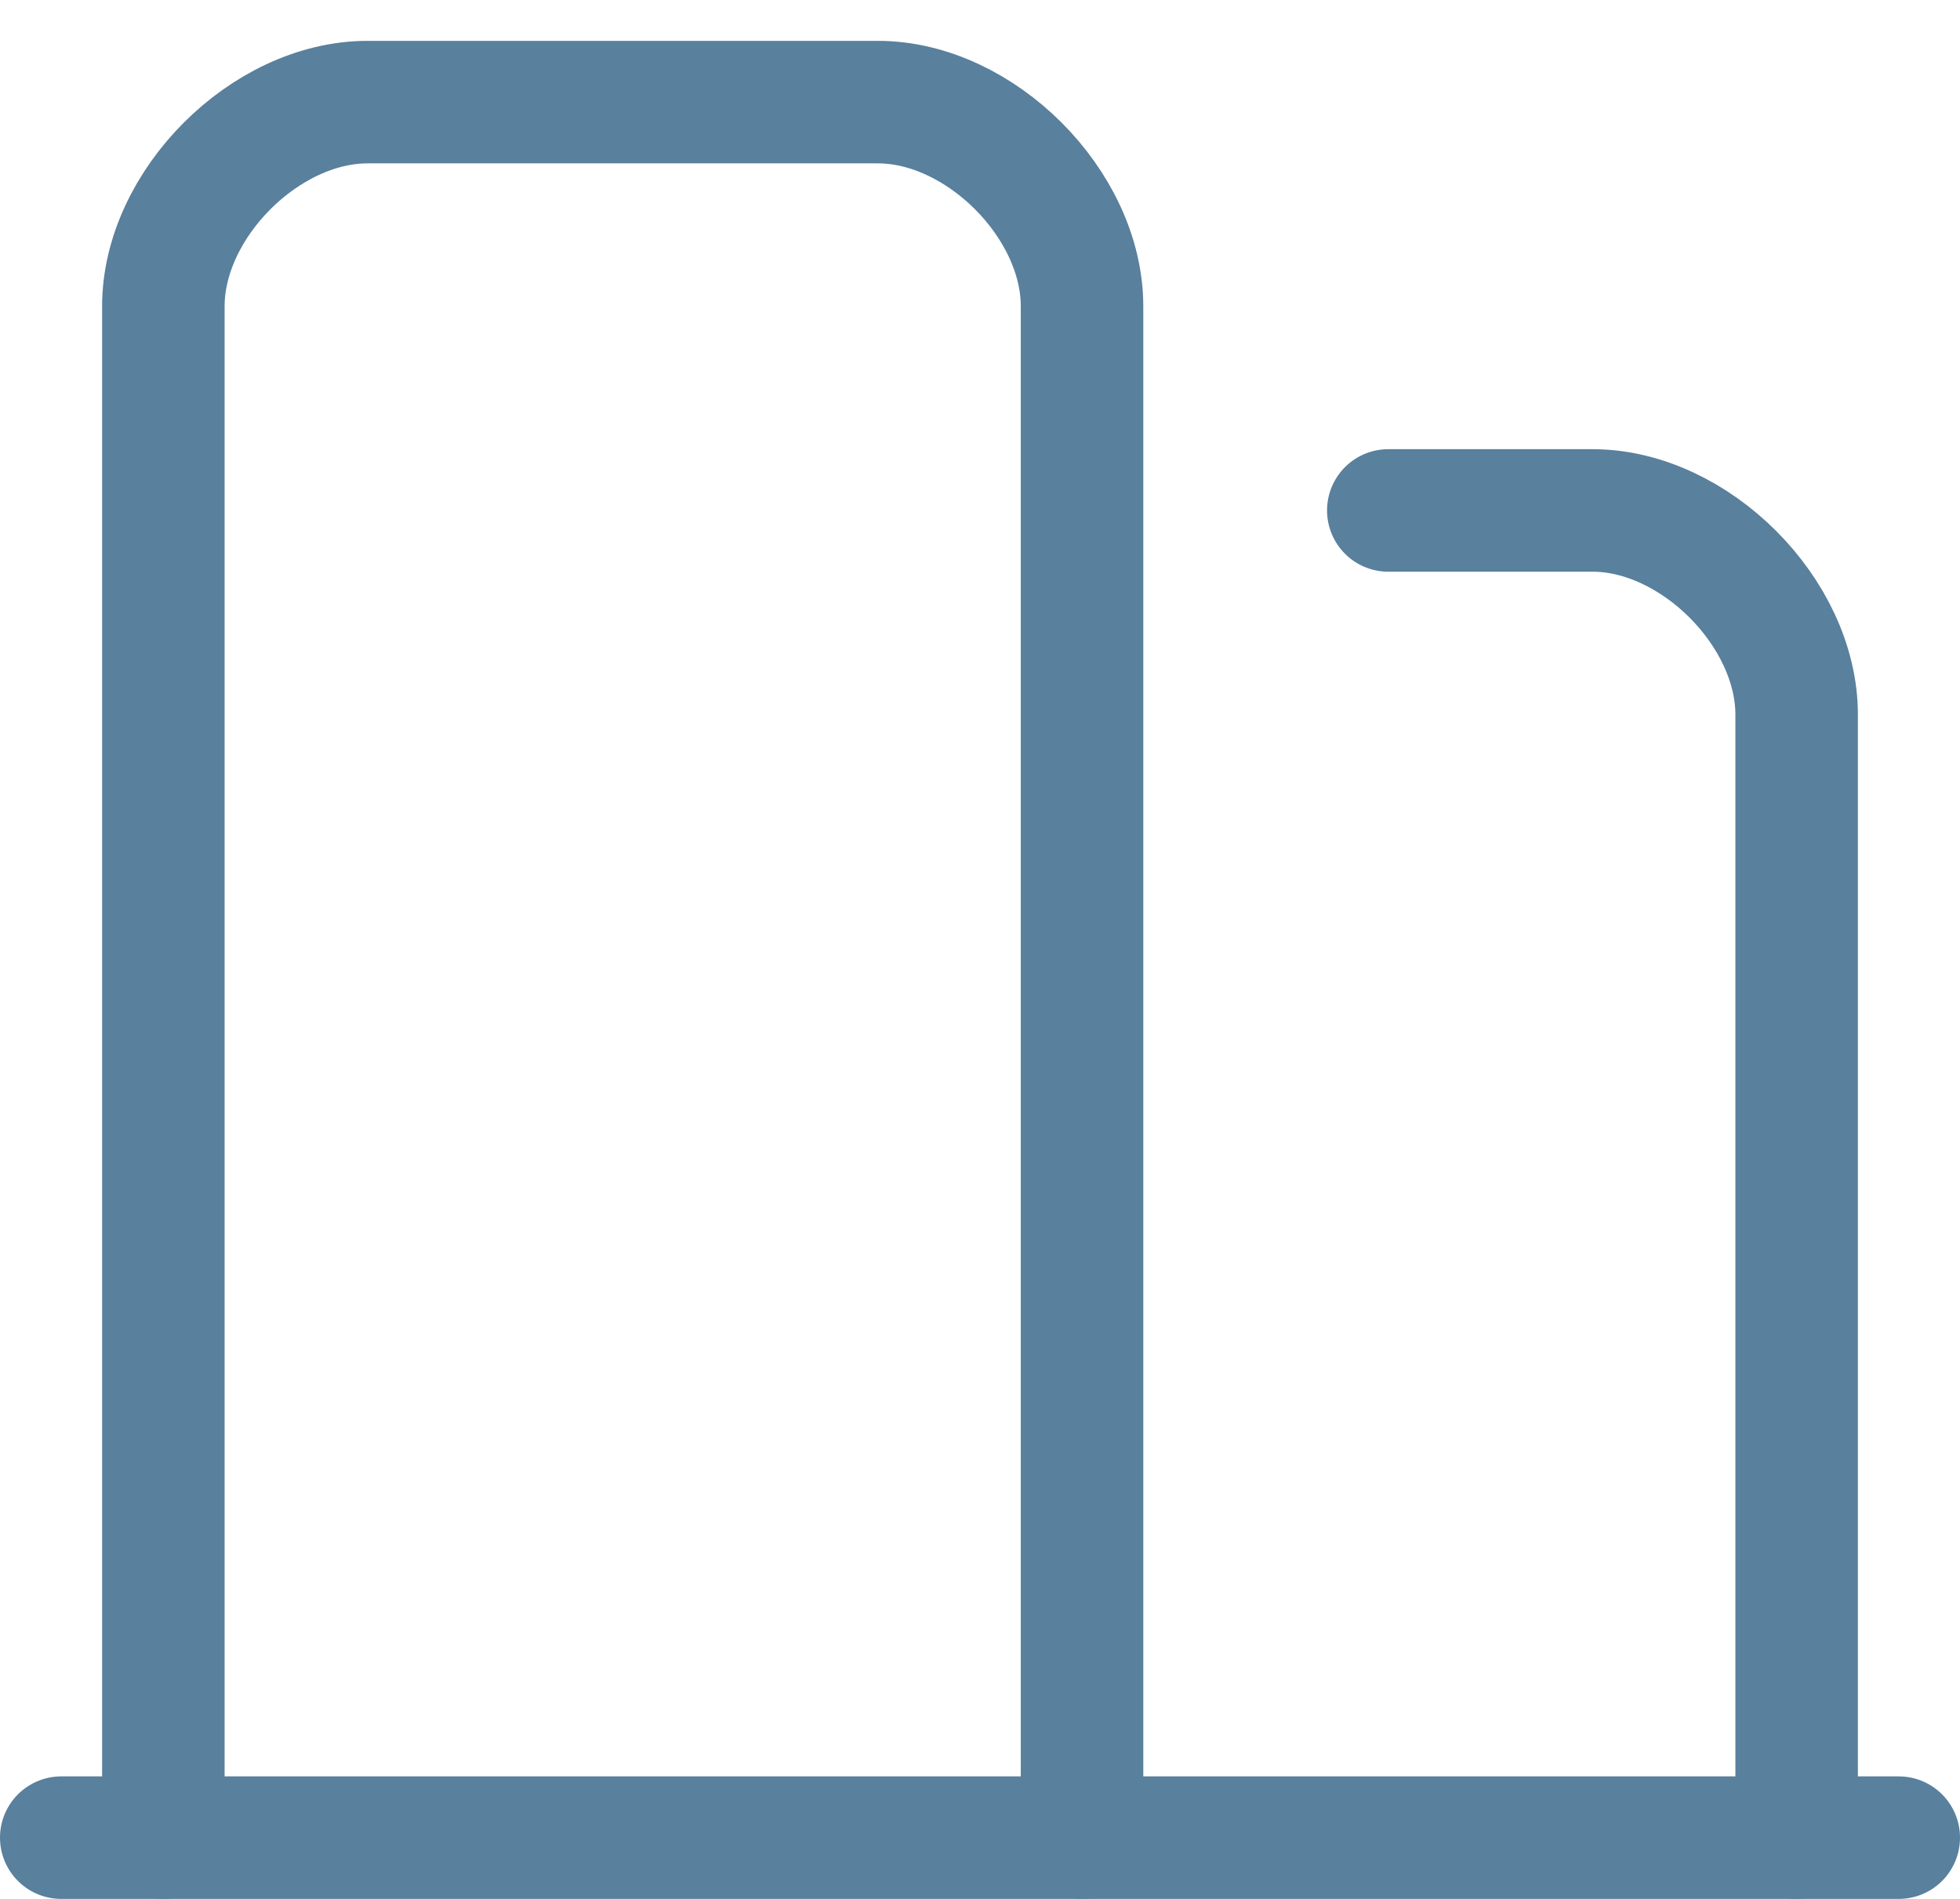 <svg width="32" height="31" viewBox="0 0 32 31" fill="none" xmlns="http://www.w3.org/2000/svg">
<path d="M2.667 30V5C2.667 3.333 4.333 1.667 6 1.667H14.333C16 1.667 17.666 3.333 17.666 5V30" stroke="#59809D" stroke-width="2" stroke-linecap="round" stroke-linejoin="round"/>
<path d="M22.666 8.333H26C27.666 8.333 29.333 10 29.333 11.667V30" stroke="#59809D" stroke-width="2" stroke-linecap="round" stroke-linejoin="round"/>
<path d="M1 30H31" stroke="#59809D" stroke-width="2" stroke-linecap="round" stroke-linejoin="round"/>
</svg>
